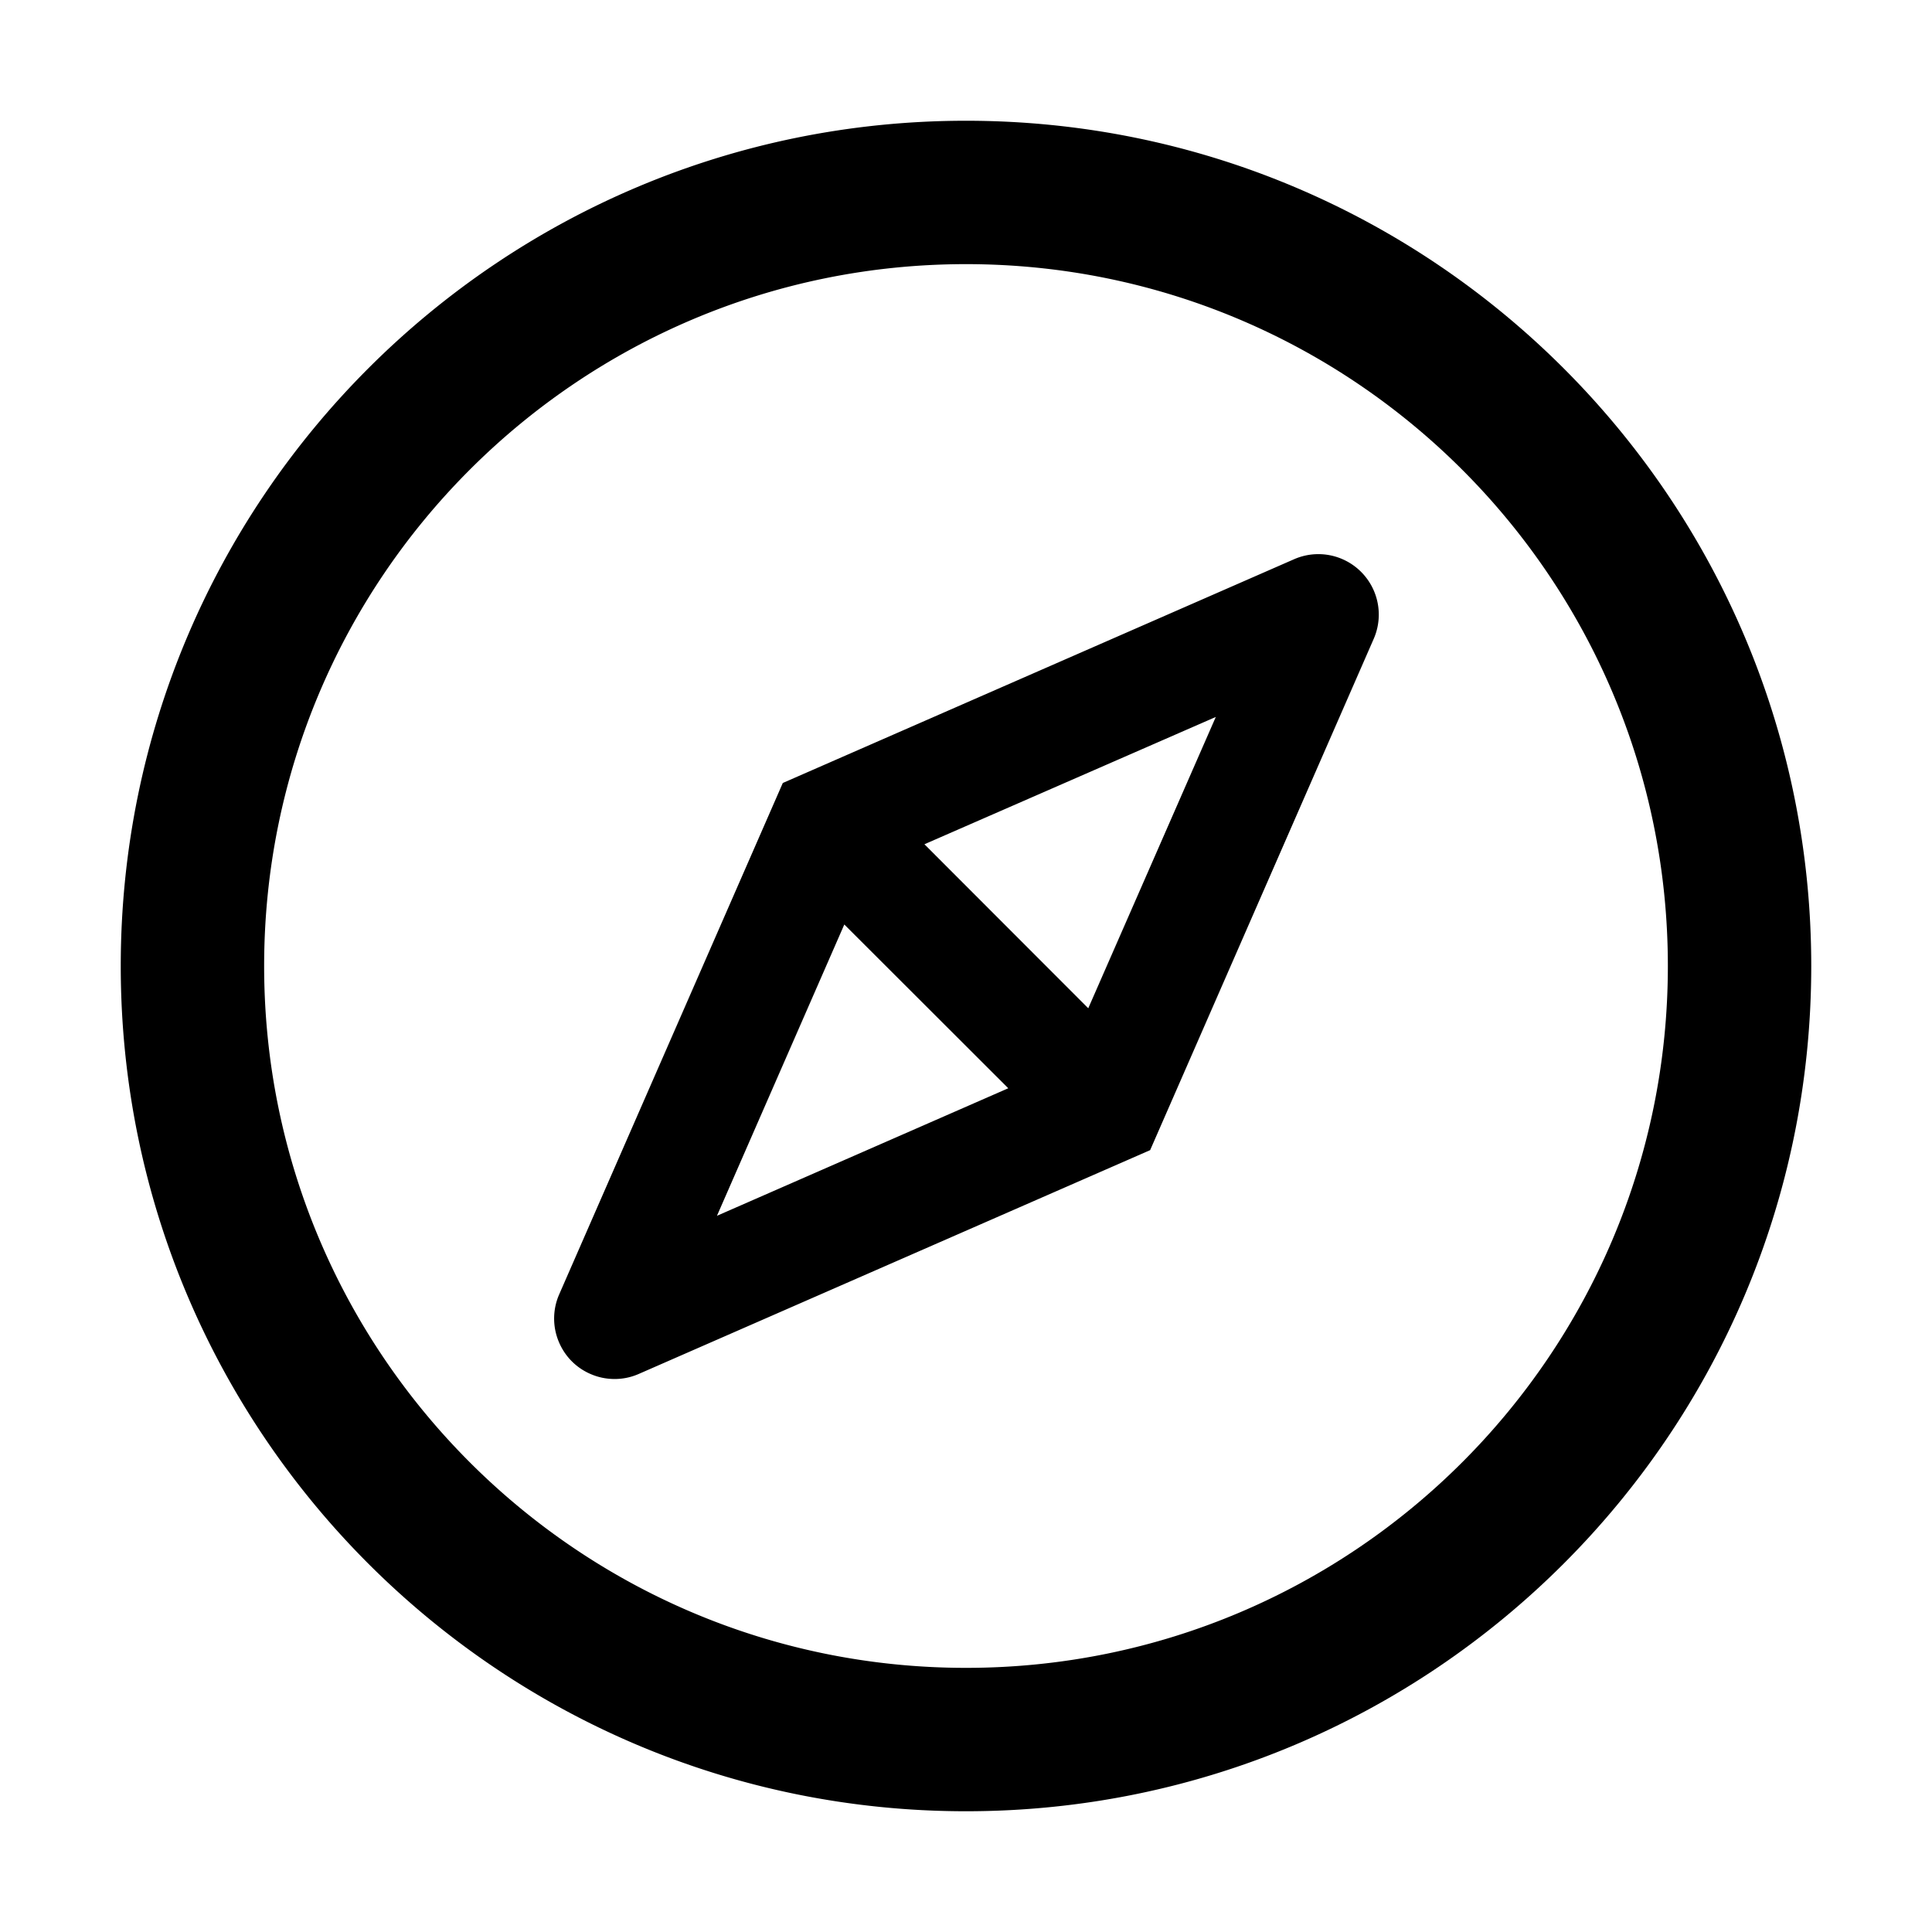 <?xml version="1.0" encoding="iso-8859-1"?>
<!-- Generator: www.svgicons.com -->
<svg xmlns="http://www.w3.org/2000/svg" width="800" height="800" viewBox="0 0 1024 1024">
<path fill="currentColor" d="M512 64C264.6 64 64 264.6 64 512s200.6 448 448 448s448-200.6 448-448S759.4 64 512 64m0 820c-205.4 0-372-166.6-372-372s166.6-372 372-372s372 166.6 372 372s-166.6 372-372 372m198.4-588.1a32 32 0 0 0-24.5.5L414.9 415L296.4 686c-3.6 8.2-3.6 17.5 0 25.7c3.4 7.8 9.7 13.9 17.7 17c3.8 1.5 7.7 2.2 11.7 2.2c4.4 0 8.7-.9 12.8-2.7l271-118.6l118.5-271a32.06 32.06 0 0 0-17.7-42.7M576.8 534.4l26.2 26.2l-42.4 42.4l-26.2-26.2L380 644.4L447.5 490L422 464.4l42.4-42.4l25.5 25.5L644.4 380zM464.4 422L422 464.4l25.5 25.6l86.9 86.8l26.2 26.2l42.4-42.4l-26.2-26.2l-86.8-86.9z"/>
</svg>